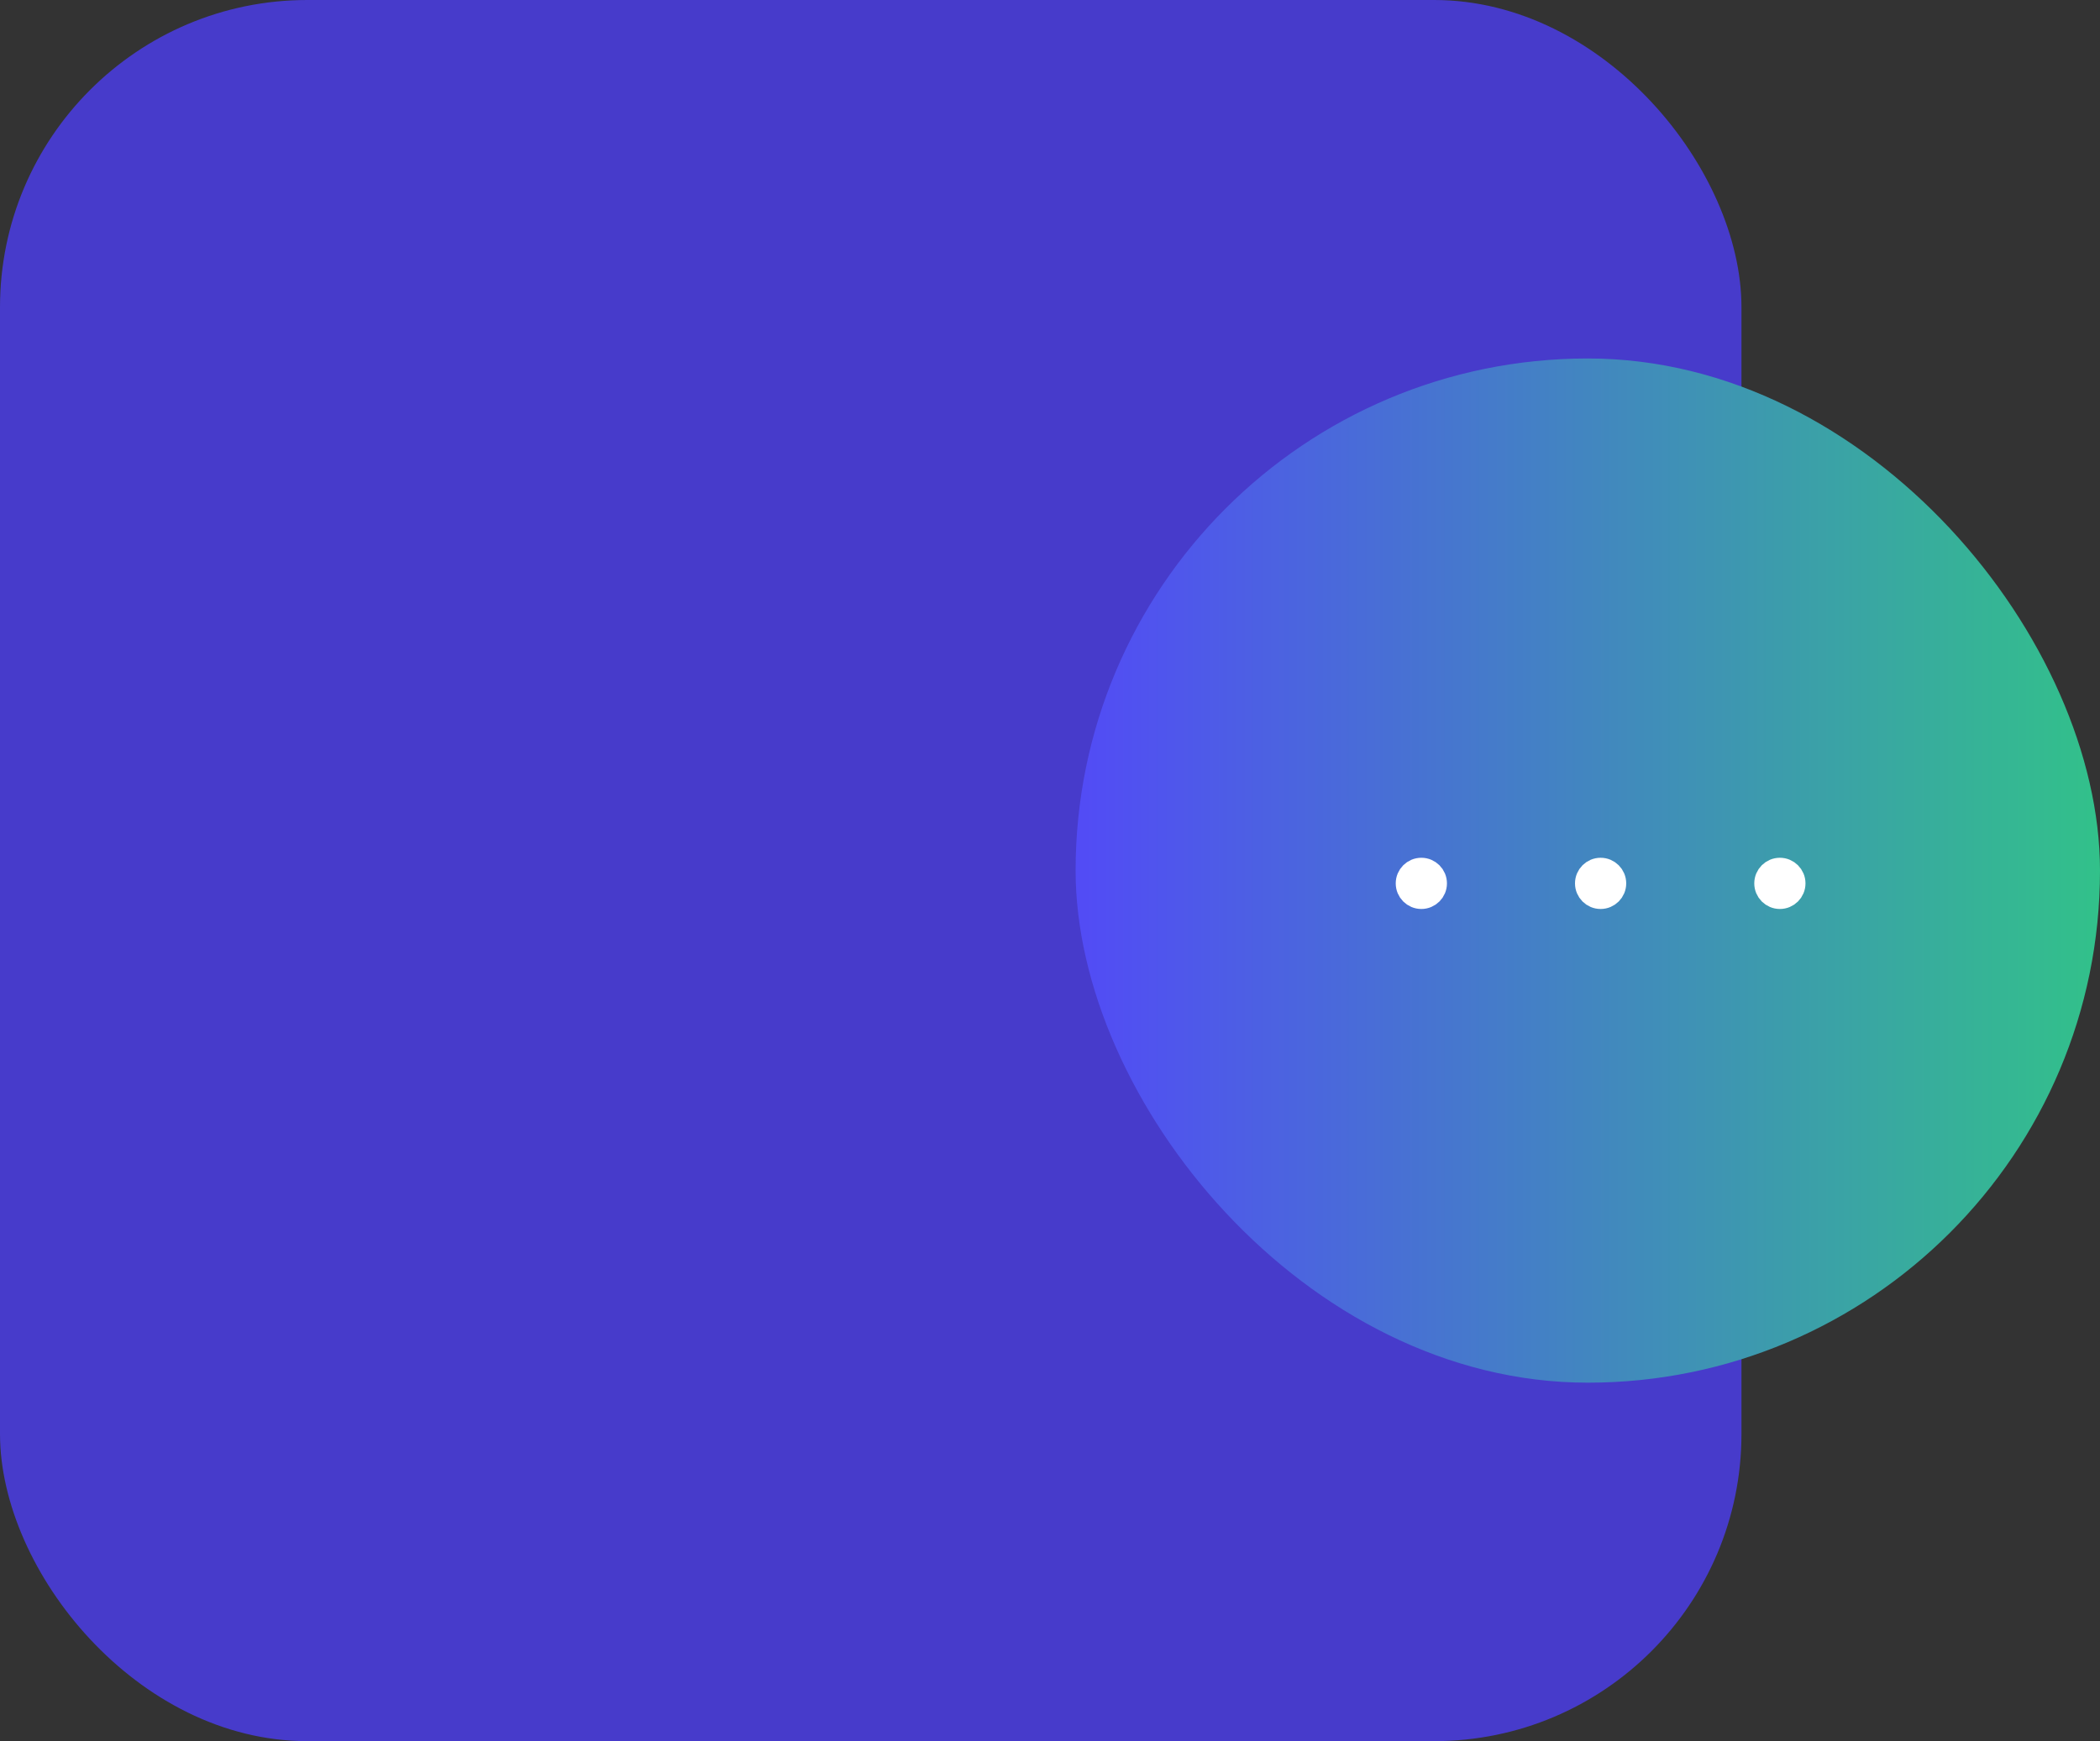<svg
      viewBox="0 0 82 68"
      fill="none"
      xmlns="http://www.w3.org/2000/svg"
    >
      <rect x="0" y="0" width="82" height="68" fill="#333333" stroke="none"/>
      <rect
        width="68"
        height="68"
        rx="12"
        fill="#473bcb"
      />
      <rect x="42" y="14" width="40" height="40" rx="20" fill="url(#paint1_linear_354_441)" />
      <path
        d="M62.5 35C62.776 35 63 34.776 63 34.5C63 34.224 62.776 34 62.5 34C62.224 34 62 34.224 62 34.5C62 34.776 62.224 35 62.5 35Z"
        stroke="white"
        stroke-linecap="round"
        stroke-linejoin="round"
      />
      <path
        d="M69.5 35C69.776 35 70 34.776 70 34.5C70 34.224 69.776 34 69.5 34C69.224 34 69 34.224 69 34.5C69 34.776 69.224 35 69.5 35Z"
        stroke="white"
        stroke-linecap="round"
        stroke-linejoin="round"
      />
      <path
        d="M55.5 35C55.776 35 56 34.776 56 34.5C56 34.224 55.776 34 55.5 34C55.224 34 55 34.224 55 34.5C55 34.776 55.224 35 55.5 35Z"
        stroke="white"
        stroke-linecap="round"
        stroke-linejoin="round"
      />
      <defs>
        <linearGradient id="paint0_linear_354_441" x1="34" y1="0" x2="34" y2="68" gradientUnits="userSpaceOnUse">
          <stop stop-color="#FFC796" />
          <stop offset="1" stop-color="#FFA369" />
        </linearGradient>
        <linearGradient id="paint1_linear_354_441" x1="42" y1="34" x2="82" y2="34" gradientUnits="userSpaceOnUse">
          <stop stop-color="#524BF6" />
          <stop offset="1" stop-color="#32C18A" />
        </linearGradient>
      </defs>
    </svg>